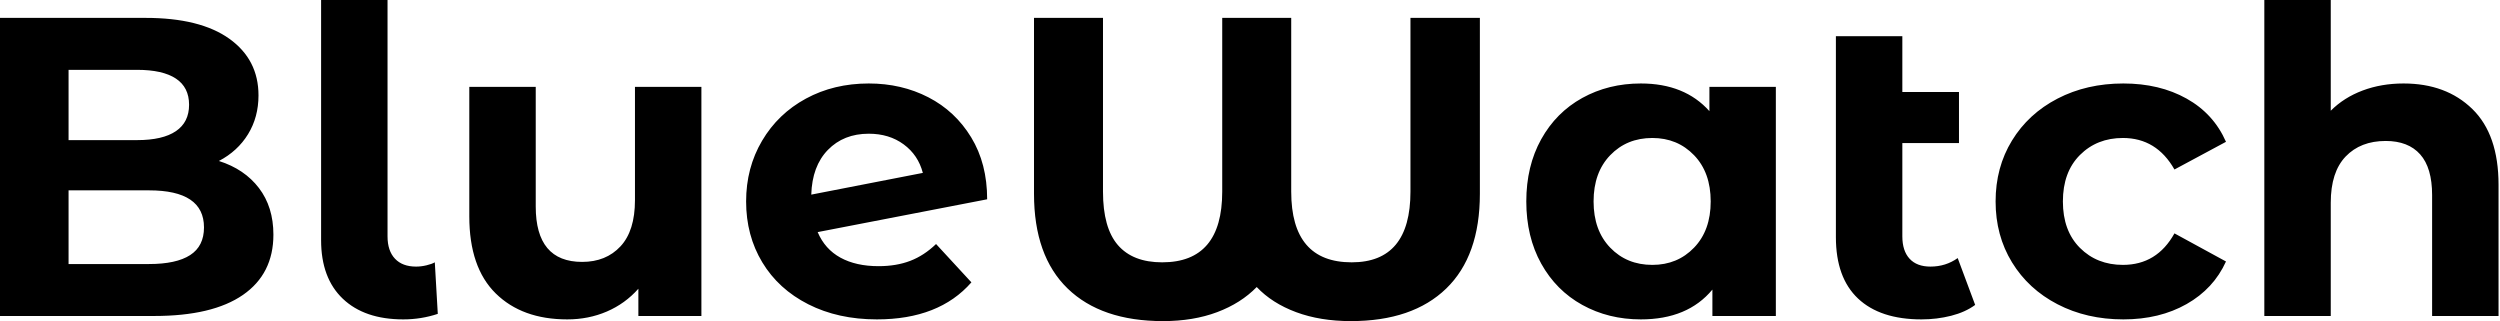 <svg baseProfile="full" height="28" version="1.1" viewBox="0 0 218 28" width="218" xmlns="http://www.w3.org/2000/svg" xmlns:ev="http://www.w3.org/2001/xml-events" xmlns:xlink="http://www.w3.org/1999/xlink"><defs /><g><path d="M26.923 20.462Q26.923 23.878 24.268 25.716Q21.613 27.554 16.525 27.554H3.082V1.56H15.782Q20.536 1.56 23.08 3.379Q25.623 5.199 25.623 8.318Q25.623 10.212 24.714 11.698Q23.804 13.183 22.17 14.037Q24.398 14.743 25.66 16.395Q26.923 18.048 26.923 20.462ZM9.061 6.09V12.218H15.04Q17.268 12.218 18.419 11.438Q19.57 10.658 19.57 9.135Q19.57 7.613 18.419 6.851Q17.268 6.09 15.04 6.09ZM20.87 19.83Q20.87 16.599 16.08 16.599H9.061V23.024H16.08Q18.456 23.024 19.663 22.244Q20.87 21.464 20.87 19.83Z M31.082 20.944V0.0H36.875V20.61Q36.875 21.873 37.525 22.56Q38.175 23.247 39.363 23.247Q39.809 23.247 40.273 23.135Q40.737 23.024 40.997 22.875L41.257 27.369Q39.809 27.851 38.249 27.851Q34.87 27.851 32.976 26.05Q31.082 24.249 31.082 20.944Z M64.244 7.576V27.554H58.748V25.178Q57.597 26.477 56.0 27.164Q54.403 27.851 52.546 27.851Q48.61 27.851 46.308 25.586Q44.005 23.321 44.005 18.865V7.576H49.798V18.011Q49.798 22.838 53.846 22.838Q55.926 22.838 57.188 21.483Q58.451 20.127 58.451 17.454V7.576Z M84.706 21.279 87.788 24.621Q84.966 27.851 79.544 27.851Q76.164 27.851 73.565 26.533Q70.966 25.215 69.554 22.875Q68.143 20.536 68.143 17.565Q68.143 14.631 69.536 12.273Q70.928 9.915 73.361 8.597Q75.793 7.279 78.838 7.279Q81.698 7.279 84.037 8.485Q86.377 9.692 87.769 11.976Q89.162 14.26 89.162 17.379L74.382 20.239Q75.013 21.724 76.369 22.467Q77.724 23.21 79.692 23.21Q81.252 23.21 82.459 22.745Q83.666 22.281 84.706 21.279ZM73.825 16.971 83.554 15.077Q83.146 13.517 81.883 12.589Q80.621 11.66 78.838 11.66Q76.647 11.66 75.273 13.072Q73.899 14.483 73.825 16.971Z M132.127 1.56V16.897Q132.127 22.318 129.194 25.159Q126.26 28 120.875 28Q118.202 28 116.103 27.22Q114.005 26.44 112.668 25.029Q111.294 26.44 109.215 27.22Q107.135 28 104.499 28Q99.114 28 96.18 25.159Q93.247 22.318 93.247 16.897V1.56H99.263V16.711Q99.263 19.867 100.562 21.371Q101.862 22.875 104.424 22.875Q109.66 22.875 109.66 16.711V1.56H115.676V16.711Q115.676 22.875 120.95 22.875Q126.074 22.875 126.074 16.711V1.56Z M157.936 7.576V27.554H152.403V25.252Q150.249 27.851 146.164 27.851Q143.342 27.851 141.058 26.589Q138.775 25.326 137.475 22.987Q136.175 20.647 136.175 17.565Q136.175 14.483 137.475 12.143Q138.775 9.804 141.058 8.541Q143.342 7.279 146.164 7.279Q149.989 7.279 152.143 9.692V7.576ZM152.255 17.565Q152.255 15.04 150.806 13.536Q149.358 12.032 147.167 12.032Q144.939 12.032 143.491 13.536Q142.042 15.04 142.042 17.565Q142.042 20.09 143.491 21.594Q144.939 23.098 147.167 23.098Q149.358 23.098 150.806 21.594Q152.255 20.09 152.255 17.565Z M175.316 26.589Q174.462 27.22 173.218 27.536Q171.973 27.851 170.637 27.851Q167.034 27.851 165.103 26.032Q163.172 24.212 163.172 20.684V3.156H168.966V8.021H173.905V12.477H168.966V20.61Q168.966 21.873 169.597 22.56Q170.228 23.247 171.416 23.247Q172.753 23.247 173.793 22.504Z M177.098 17.565Q177.098 14.594 178.528 12.255Q179.958 9.915 182.501 8.597Q185.045 7.279 188.239 7.279Q191.395 7.279 193.753 8.597Q196.111 9.915 197.188 12.366L192.695 14.78Q191.135 12.032 188.202 12.032Q185.936 12.032 184.451 13.517Q182.966 15.003 182.966 17.565Q182.966 20.127 184.451 21.613Q185.936 23.098 188.202 23.098Q191.172 23.098 192.695 20.35L197.188 22.801Q196.111 25.178 193.753 26.515Q191.395 27.851 188.239 27.851Q185.045 27.851 182.501 26.533Q179.958 25.215 178.528 22.875Q177.098 20.536 177.098 17.565Z M220.955 16.117V27.554H215.162V17.008Q215.162 14.631 214.122 13.462Q213.082 12.292 211.114 12.292Q208.923 12.292 207.623 13.647Q206.324 15.003 206.324 17.676V27.554H200.531V0.0H206.324V9.655Q207.475 8.504 209.109 7.891Q210.743 7.279 212.674 7.279Q216.387 7.279 218.671 9.507Q220.955 11.735 220.955 16.117Z " fill="rgb(0,0,0)" transform="translate(-3.082, 0)" /></g></svg>
